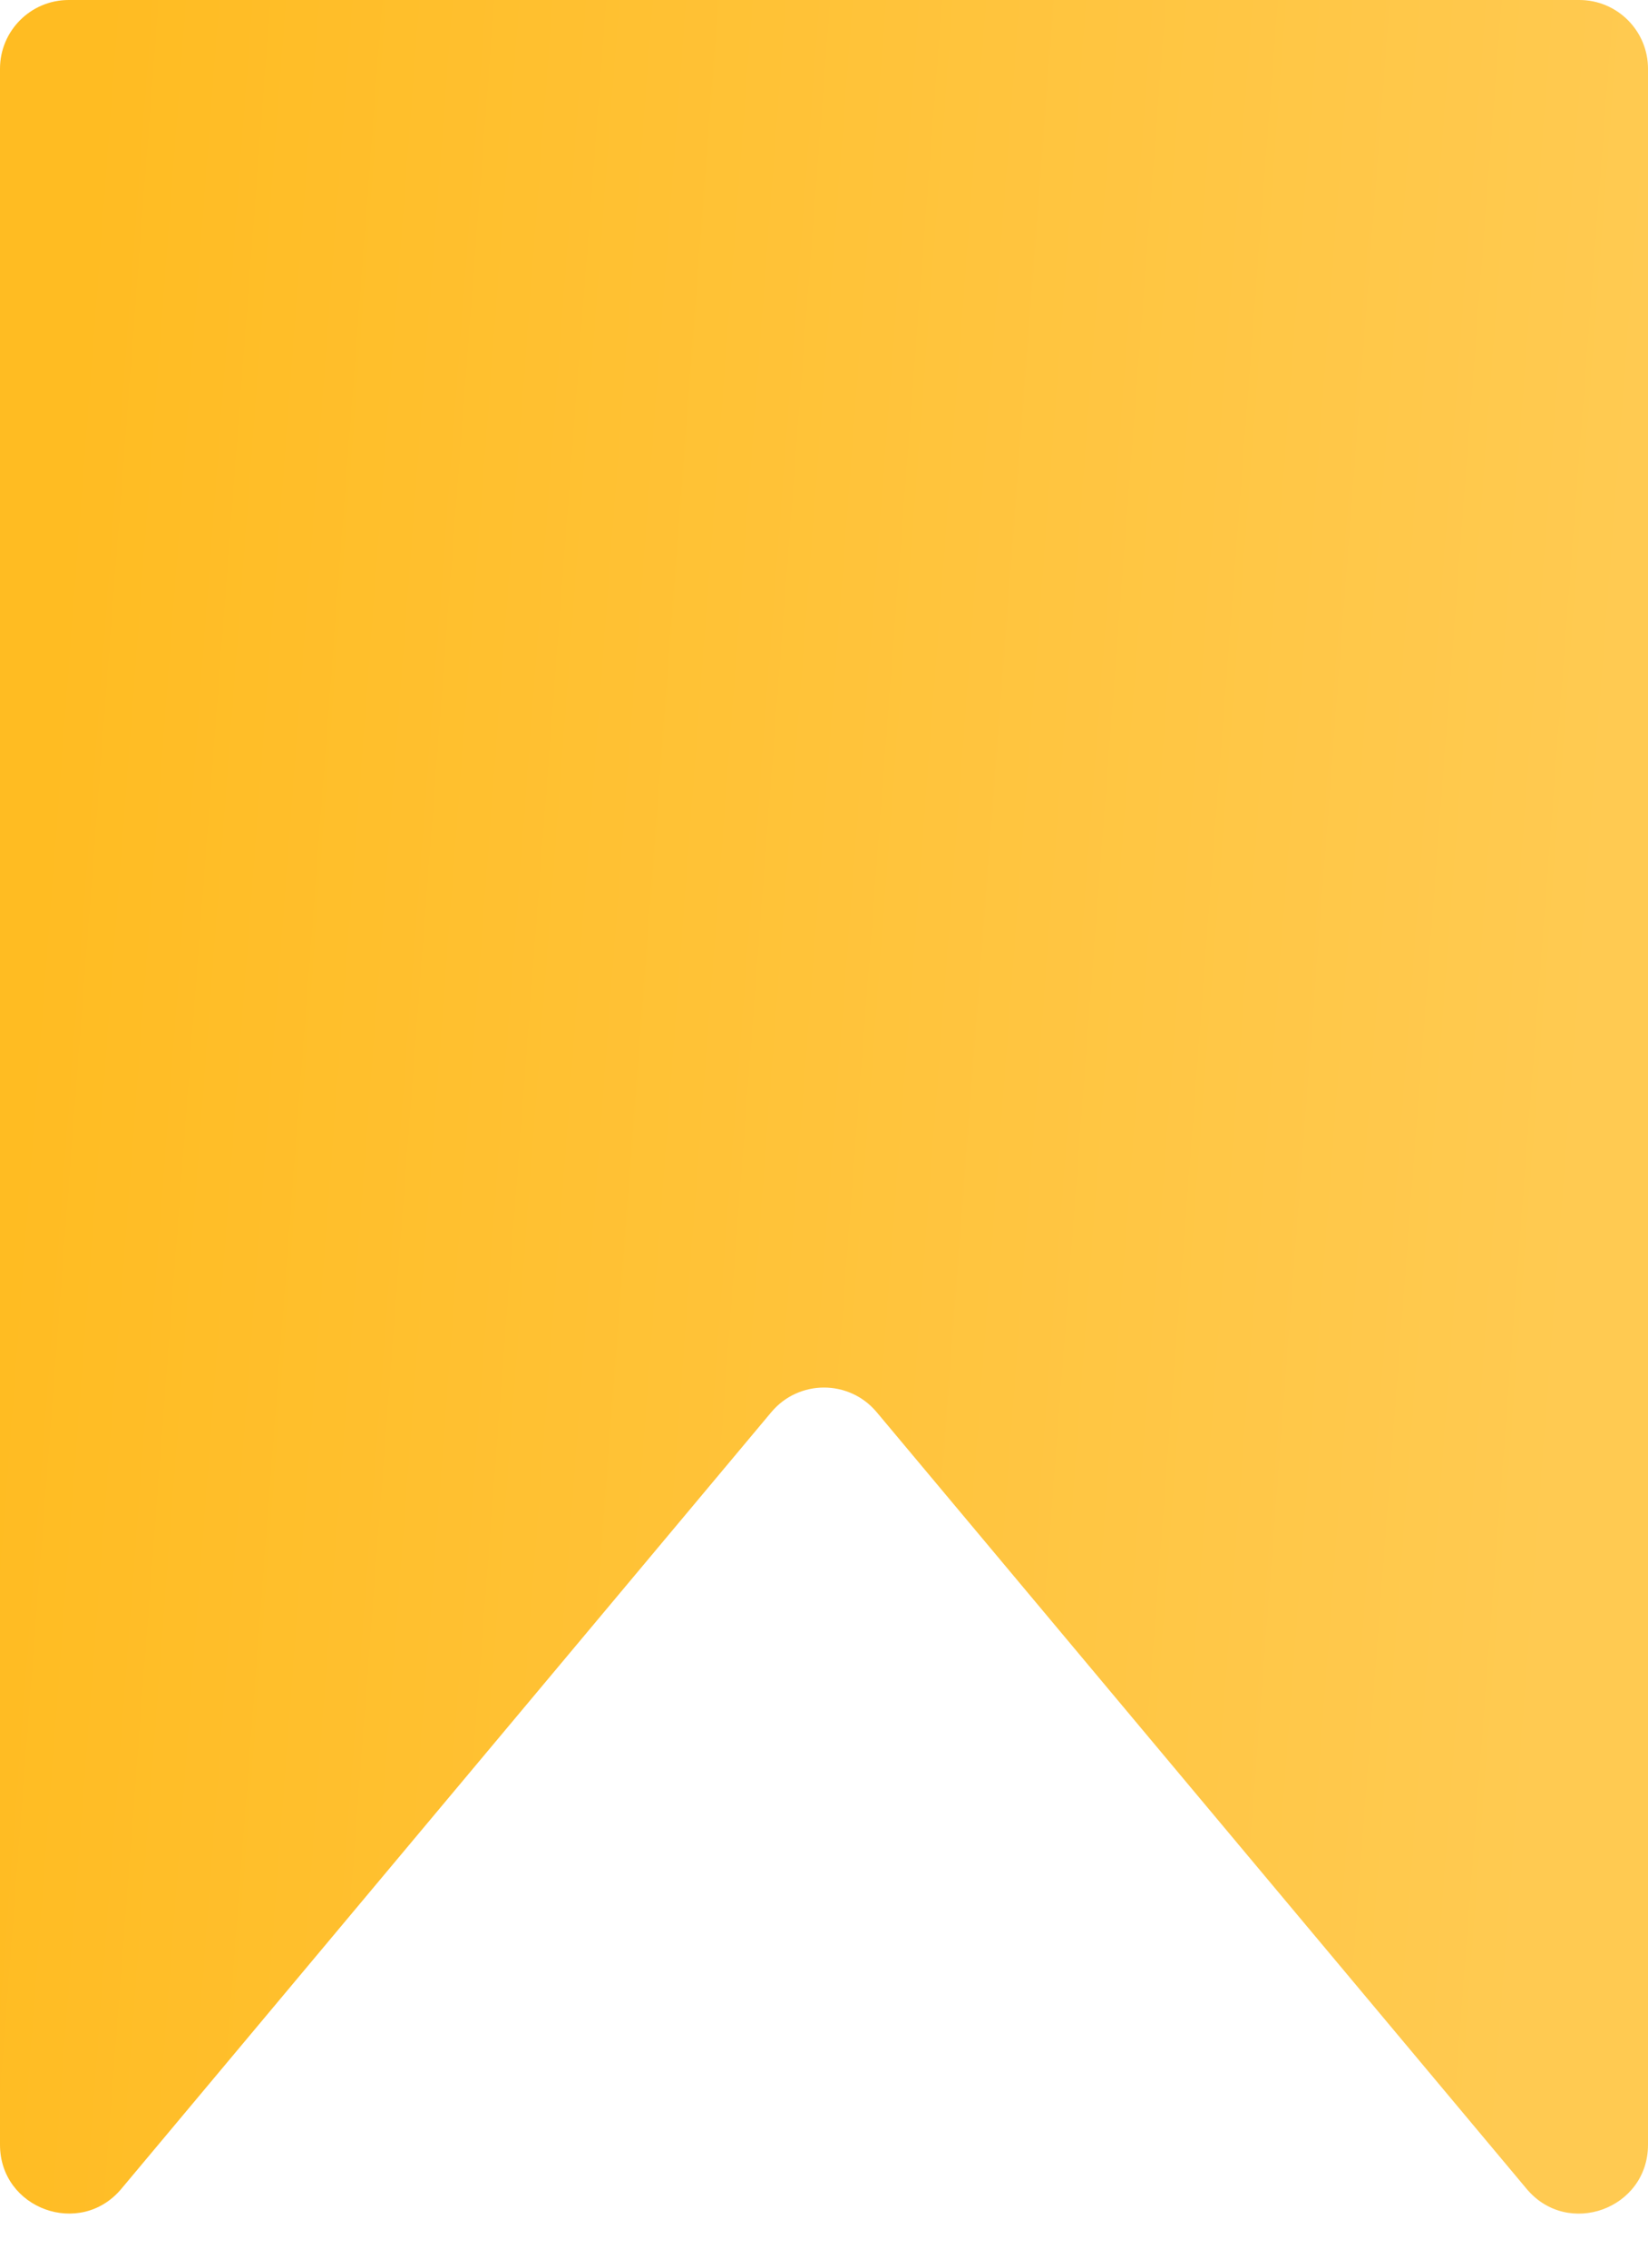 <?xml version="1.0" encoding="UTF-8"?> <svg xmlns="http://www.w3.org/2000/svg" width="24" height="33" viewBox="0 0 24 33" fill="none"><path fill-rule="evenodd" clip-rule="evenodd" d="M24 1C24 0.448 23.552 0 23 0H1C0.448 0 0 0.448 0 1V31.211C0 32.145 1.167 32.569 1.767 31.853L11.233 20.55C11.633 20.073 12.367 20.073 12.767 20.55L22.233 31.854C22.833 32.57 24 32.145 24 31.211V1Z" fill="url(#paint0_linear_1_60)"></path><defs><linearGradient id="paint0_linear_1_60" x1="1.671" y1="-2.301" x2="24.356" y2="-0.582" gradientUnits="userSpaceOnUse"><stop stop-color="#FFBC22"></stop><stop offset="1" stop-color="#FFCA51"></stop></linearGradient></defs></svg> 